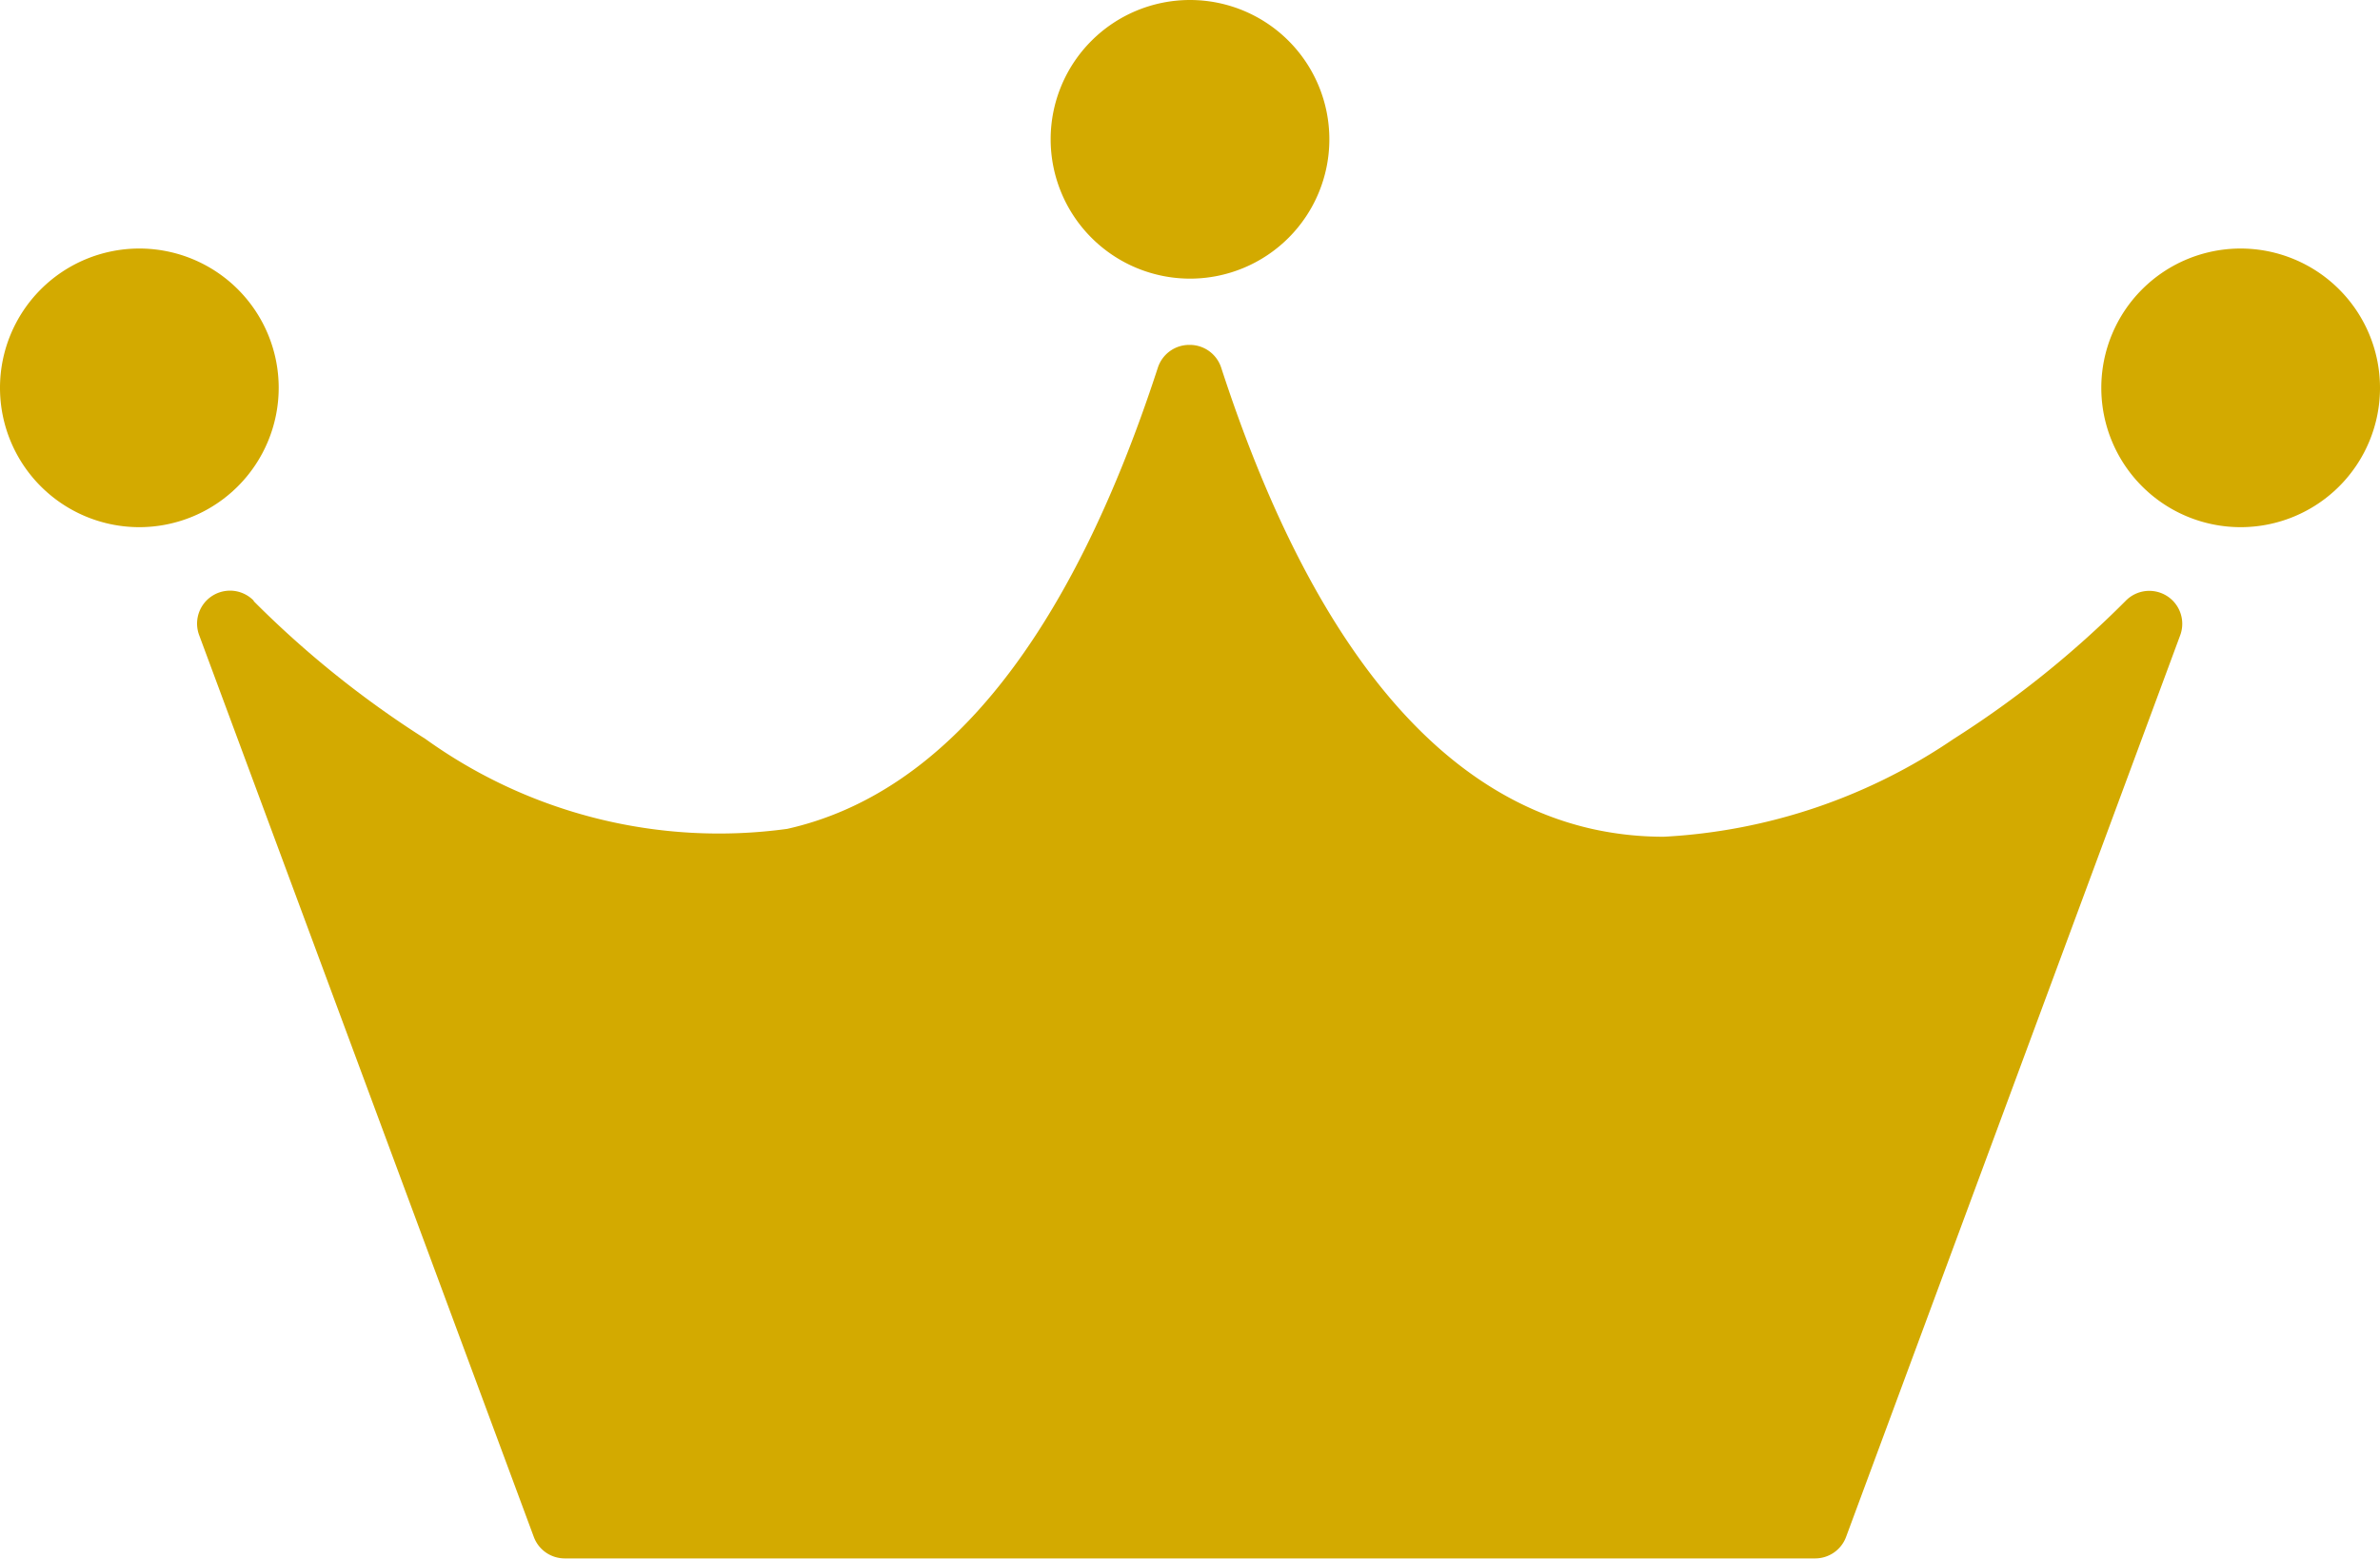 <svg id="Group_182077" data-name="Group 182077" xmlns="http://www.w3.org/2000/svg" xmlns:xlink="http://www.w3.org/1999/xlink" width="20" height="13.102" viewBox="0 0 20 13.102">
  <defs>
    <clipPath id="clip-path">
      <rect id="Rectangle_41592" data-name="Rectangle 41592" width="20" height="13.102" fill="none"/>
    </clipPath>
  </defs>
  <g id="Group_182076" data-name="Group 182076" clip-path="url(#clip-path)">
    <path id="Path_111290" data-name="Path 111290" d="M23.212,41.932a.277.277,0,0,0-.461.286L25.564,49.8a.277.277,0,0,0,.259.18H36.332a.277.277,0,0,0,.259-.18L39.4,42.218a.277.277,0,0,0-.46-.286,8.361,8.361,0,0,1-1.445,1.16,4.768,4.768,0,0,1-2.434.822,2.754,2.754,0,0,1-.606-.066c-1.326-.3-2.374-1.6-3.115-3.877a.277.277,0,0,0-.263-.191h-.006a.277.277,0,0,0-.263.191c-.741,2.275-1.789,3.579-3.115,3.877a4.224,4.224,0,0,1-3.04-.756,8.365,8.365,0,0,1-1.445-1.16" transform="translate(-21.078 -36.881)" fill="#d3aa00"/>
    <path id="Path_111291" data-name="Path 111291" d="M2.342,29.836a1.171,1.171,0,1,0-1.171,1.171,1.172,1.172,0,0,0,1.171-1.171" transform="translate(0 -26.576)" fill="#d3aa00"/>
    <path id="Path_111292" data-name="Path 111292" d="M243.487,28.665a1.171,1.171,0,1,0,1.171,1.171,1.172,1.172,0,0,0-1.171-1.171" transform="translate(-224.658 -26.576)" fill="#d3aa00"/>
    <path id="Path_111293" data-name="Path 111293" d="M122.329,2.341a1.171,1.171,0,1,0-1.171-1.171,1.172,1.172,0,0,0,1.171,1.171" transform="translate(-112.329 0.001)" fill="#d3aa00"/>
  </g>
</svg>
